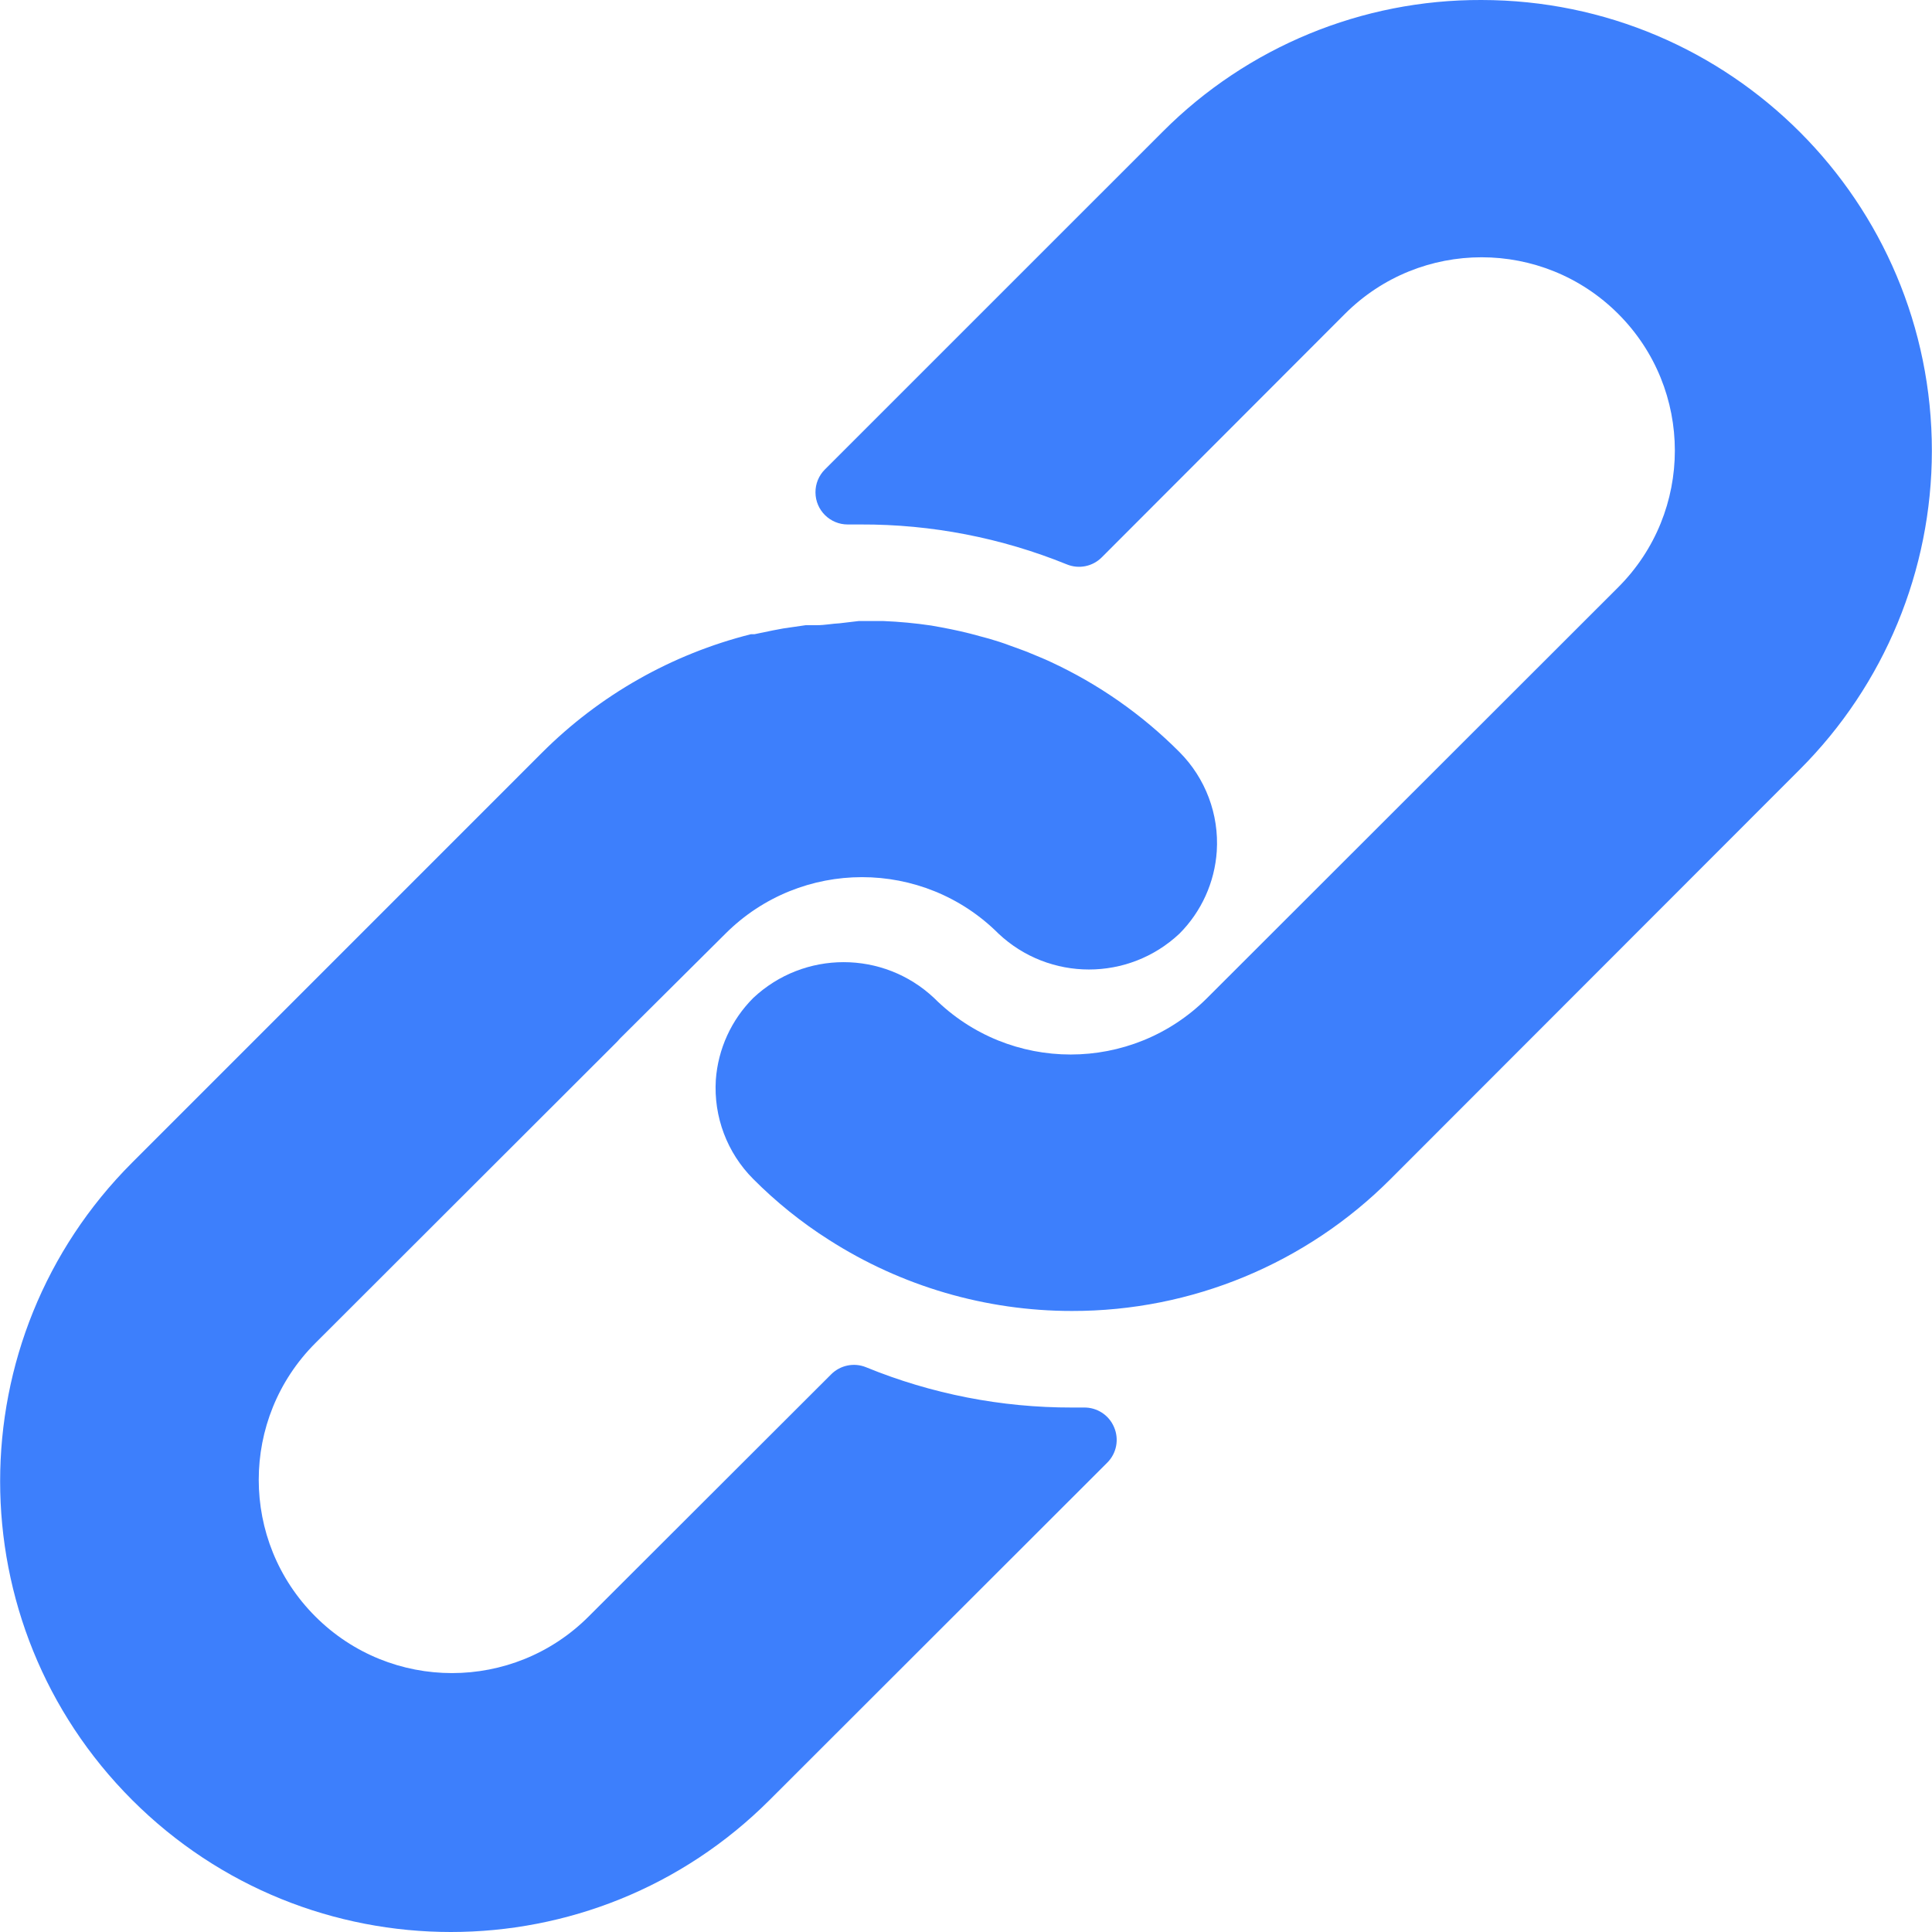 <svg width="45" height="45" viewBox="0 0 45 45" fill="none" xmlns="http://www.w3.org/2000/svg">
<g clip-path="url(#clip0_2567_51760)">
<path d="M17.543 27.46C18.076 27.996 18.667 28.472 19.305 28.877C20.995 29.96 22.96 30.535 24.967 30.535C27.752 30.54 30.424 29.433 32.391 27.46L41.929 17.914C43.892 15.948 44.995 13.283 44.997 10.505C45 4.707 40.303 0.004 34.505 0C31.724 -0.01 29.054 1.092 27.089 3.06L19.215 10.933C19.072 11.075 18.992 11.268 18.994 11.47C18.996 11.884 19.334 12.218 19.748 12.216L20.048 12.216C21.693 12.21 23.323 12.526 24.847 13.145C25.128 13.261 25.45 13.196 25.664 12.98L31.326 7.311C33.084 5.553 35.934 5.553 37.692 7.311C39.45 9.069 39.45 11.92 37.692 13.678L28.116 23.246C26.36 25 23.514 25 21.757 23.246C20.573 22.132 18.727 22.132 17.543 23.246C17.034 23.756 16.725 24.432 16.673 25.151C16.619 26.01 16.935 26.851 17.543 27.46Z" fill="#3D7FFC"/>
<path d="M3.078 41.925C7.178 46.025 13.826 46.025 17.926 41.925L25.792 34.066C26.008 33.849 26.07 33.523 25.949 33.242C25.83 32.959 25.551 32.778 25.244 32.784L24.967 32.784C23.324 32.787 21.696 32.469 20.175 31.847C19.895 31.731 19.572 31.797 19.358 32.012L13.711 37.651C11.954 39.409 9.103 39.409 7.345 37.651C5.587 35.893 5.587 33.042 7.345 31.284L14.379 24.258L14.439 24.191L16.898 21.746C18.655 19.992 21.501 19.992 23.257 21.746C24.441 22.86 26.288 22.86 27.472 21.746C27.984 21.233 28.293 20.55 28.341 19.826C28.396 18.968 28.079 18.126 27.472 17.517C26.604 16.645 25.588 15.934 24.472 15.417C24.315 15.342 24.157 15.282 24 15.215C23.842 15.147 23.677 15.095 23.52 15.035C23.362 14.975 23.197 14.922 23.04 14.877L22.598 14.758C22.298 14.682 21.998 14.623 21.69 14.57C21.32 14.515 20.947 14.48 20.573 14.465L20.048 14.465L20.003 14.465L19.553 14.518C19.388 14.525 19.216 14.562 19.021 14.562L18.766 14.562L18.248 14.637L18.008 14.682L17.573 14.772L17.491 14.772C15.649 15.235 13.967 16.189 12.624 17.532L3.079 27.078C-1.022 31.178 -1.022 37.825 3.078 41.925Z" fill="#3D7FFC"/>
</g>
<defs>
<clipPath id="clip0_2567_51760">
<rect width="45" height="45" fill="white" transform="translate(45 45) rotate(180)"/>
</clipPath>
</defs>
</svg>
